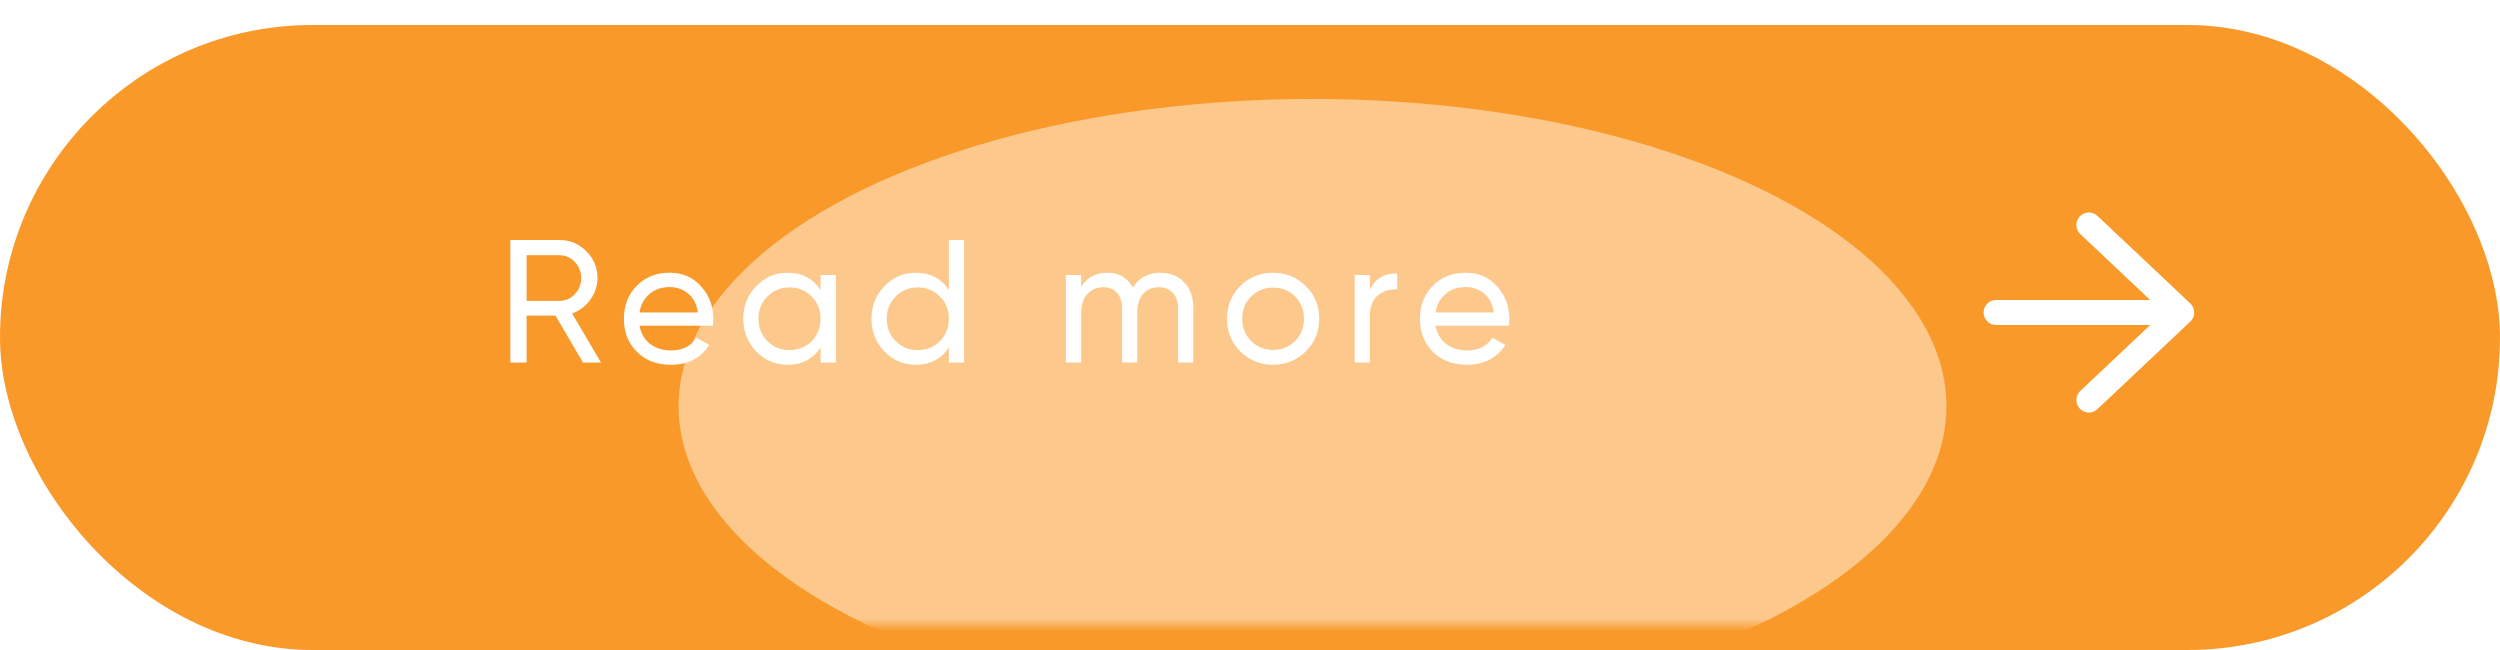 <?xml version="1.0" encoding="UTF-8"?> <svg xmlns="http://www.w3.org/2000/svg" width="200" height="52" viewBox="0 0 200 52" fill="none"><g filter="url(#filter0_di_108_315)"><rect width="200" height="50" rx="25" fill="#F9992A"></rect></g><mask id="mask0_108_315" style="mask-type:alpha" maskUnits="userSpaceOnUse" x="0" y="0" width="200" height="50"><rect width="200" height="50" rx="15" fill="white"></rect></mask><g mask="url(#mask0_108_315)"><g opacity="0.46" filter="url(#filter1_f_108_315)"><ellipse cx="105" cy="32.499" rx="50.714" ry="24.583" fill="white"></ellipse></g></g><path d="M46.637 29L44.439 25.248H42.129V29H40.827V19.2H44.747C45.587 19.2 46.306 19.499 46.903 20.096C47.5 20.684 47.799 21.398 47.799 22.238C47.799 22.873 47.608 23.451 47.225 23.974C46.852 24.497 46.366 24.865 45.769 25.08L48.079 29H46.637ZM42.129 20.418V24.072H44.747C45.232 24.072 45.643 23.895 45.979 23.54C46.324 23.176 46.497 22.742 46.497 22.238C46.497 21.734 46.324 21.305 45.979 20.95C45.643 20.595 45.232 20.418 44.747 20.418H42.129ZM51.158 26.06C51.279 26.685 51.564 27.171 52.012 27.516C52.469 27.861 53.029 28.034 53.692 28.034C54.616 28.034 55.288 27.693 55.708 27.012L56.744 27.6C56.063 28.655 55.036 29.182 53.664 29.182C52.553 29.182 51.648 28.837 50.948 28.146C50.257 27.446 49.912 26.564 49.912 25.5C49.912 24.445 50.253 23.568 50.934 22.868C51.615 22.168 52.497 21.818 53.58 21.818C54.607 21.818 55.442 22.182 56.086 22.91C56.739 23.629 57.066 24.497 57.066 25.514C57.066 25.691 57.052 25.873 57.024 26.06H51.158ZM53.58 22.966C52.927 22.966 52.385 23.153 51.956 23.526C51.527 23.89 51.261 24.38 51.158 24.996H55.834C55.731 24.333 55.47 23.829 55.05 23.484C54.63 23.139 54.14 22.966 53.58 22.966ZM65.648 22H66.867V29H65.648V27.796C65.042 28.72 64.16 29.182 63.002 29.182C62.023 29.182 61.187 28.827 60.496 28.118C59.806 27.399 59.461 26.527 59.461 25.5C59.461 24.473 59.806 23.605 60.496 22.896C61.187 22.177 62.023 21.818 63.002 21.818C64.16 21.818 65.042 22.28 65.648 23.204V22ZM63.157 28.006C63.866 28.006 64.459 27.768 64.934 27.292C65.41 26.807 65.648 26.209 65.648 25.5C65.648 24.791 65.41 24.198 64.934 23.722C64.459 23.237 63.866 22.994 63.157 22.994C62.456 22.994 61.868 23.237 61.392 23.722C60.916 24.198 60.678 24.791 60.678 25.5C60.678 26.209 60.916 26.807 61.392 27.292C61.868 27.768 62.456 28.006 63.157 28.006ZM75.908 19.2H77.126V29H75.908V27.796C75.301 28.72 74.419 29.182 73.262 29.182C72.282 29.182 71.447 28.827 70.756 28.118C70.065 27.399 69.72 26.527 69.72 25.5C69.72 24.473 70.065 23.605 70.756 22.896C71.447 22.177 72.282 21.818 73.262 21.818C74.419 21.818 75.301 22.28 75.908 23.204V19.2ZM73.416 28.006C74.125 28.006 74.718 27.768 75.194 27.292C75.67 26.807 75.908 26.209 75.908 25.5C75.908 24.791 75.67 24.198 75.194 23.722C74.718 23.237 74.125 22.994 73.416 22.994C72.716 22.994 72.128 23.237 71.652 23.722C71.176 24.198 70.938 24.791 70.938 25.5C70.938 26.209 71.176 26.807 71.652 27.292C72.128 27.768 72.716 28.006 73.416 28.006ZM92.831 21.818C93.615 21.818 94.25 22.075 94.735 22.588C95.221 23.092 95.463 23.778 95.463 24.646V29H94.245V24.688C94.245 24.147 94.105 23.727 93.825 23.428C93.545 23.129 93.172 22.98 92.705 22.98C92.183 22.98 91.763 23.157 91.445 23.512C91.137 23.857 90.983 24.389 90.983 25.108V29H89.765V24.688C89.765 24.147 89.63 23.727 89.359 23.428C89.098 23.129 88.739 22.98 88.281 22.98C87.768 22.98 87.339 23.157 86.993 23.512C86.657 23.867 86.489 24.399 86.489 25.108V29H85.271V22H86.489V22.938C86.965 22.191 87.661 21.818 88.575 21.818C89.518 21.818 90.204 22.215 90.633 23.008C91.119 22.215 91.851 21.818 92.831 21.818ZM104.46 28.118C103.741 28.827 102.869 29.182 101.842 29.182C100.815 29.182 99.943 28.827 99.224 28.118C98.515 27.409 98.16 26.536 98.16 25.5C98.16 24.464 98.515 23.591 99.224 22.882C99.943 22.173 100.815 21.818 101.842 21.818C102.869 21.818 103.741 22.173 104.46 22.882C105.179 23.591 105.538 24.464 105.538 25.5C105.538 26.536 105.179 27.409 104.46 28.118ZM101.842 27.992C102.542 27.992 103.13 27.754 103.606 27.278C104.082 26.802 104.32 26.209 104.32 25.5C104.32 24.791 104.082 24.198 103.606 23.722C103.13 23.246 102.542 23.008 101.842 23.008C101.151 23.008 100.568 23.246 100.092 23.722C99.616 24.198 99.378 24.791 99.378 25.5C99.378 26.209 99.616 26.802 100.092 27.278C100.568 27.754 101.151 27.992 101.842 27.992ZM109.592 23.176C109.993 22.308 110.721 21.874 111.776 21.874V23.148C111.179 23.12 110.665 23.279 110.236 23.624C109.807 23.969 109.592 24.525 109.592 25.29V29H108.374V22H109.592V23.176ZM114.839 26.06C114.96 26.685 115.245 27.171 115.693 27.516C116.15 27.861 116.71 28.034 117.373 28.034C118.297 28.034 118.969 27.693 119.389 27.012L120.425 27.6C119.744 28.655 118.717 29.182 117.345 29.182C116.234 29.182 115.329 28.837 114.629 28.146C113.938 27.446 113.593 26.564 113.593 25.5C113.593 24.445 113.934 23.568 114.615 22.868C115.296 22.168 116.178 21.818 117.261 21.818C118.288 21.818 119.123 22.182 119.767 22.91C120.42 23.629 120.747 24.497 120.747 25.514C120.747 25.691 120.733 25.873 120.705 26.06H114.839ZM117.261 22.966C116.608 22.966 116.066 23.153 115.637 23.526C115.208 23.89 114.942 24.38 114.839 24.996H119.515C119.412 24.333 119.151 23.829 118.731 23.484C118.311 23.139 117.821 22.966 117.261 22.966Z" fill="white"></path><path d="M159.687 25H174.535M174.535 25L167.111 18M174.535 25L167.111 32" stroke="white" stroke-width="2" stroke-linecap="round" stroke-linejoin="round"></path><defs><filter id="filter0_di_108_315" x="0" y="0" width="200" height="52" filterUnits="userSpaceOnUse" color-interpolation-filters="sRGB"><feFlood flood-opacity="0" result="BackgroundImageFix"></feFlood><feColorMatrix in="SourceAlpha" type="matrix" values="0 0 0 0 0 0 0 0 0 0 0 0 0 0 0 0 0 0 127 0" result="hardAlpha"></feColorMatrix><feOffset dy="2"></feOffset><feComposite in2="hardAlpha" operator="out"></feComposite><feColorMatrix type="matrix" values="0 0 0 0 0.976 0 0 0 0 0.6 0 0 0 0 0.165 0 0 0 1 0"></feColorMatrix><feBlend mode="normal" in2="BackgroundImageFix" result="effect1_dropShadow_108_315"></feBlend><feBlend mode="normal" in="SourceGraphic" in2="effect1_dropShadow_108_315" result="shape"></feBlend><feColorMatrix in="SourceAlpha" type="matrix" values="0 0 0 0 0 0 0 0 0 0 0 0 0 0 0 0 0 0 127 0" result="hardAlpha"></feColorMatrix><feOffset></feOffset><feGaussianBlur stdDeviation="15"></feGaussianBlur><feComposite in2="hardAlpha" operator="arithmetic" k2="-1" k3="1"></feComposite><feColorMatrix type="matrix" values="0 0 0 0 1 0 0 0 0 1 0 0 0 0 1 0 0 0 0.25 0"></feColorMatrix><feBlend mode="normal" in2="shape" result="effect2_innerShadow_108_315"></feBlend></filter><filter id="filter1_f_108_315" x="-15.714" y="-62.084" width="241.429" height="189.167" filterUnits="userSpaceOnUse" color-interpolation-filters="sRGB"><feFlood flood-opacity="0" result="BackgroundImageFix"></feFlood><feBlend mode="normal" in="SourceGraphic" in2="BackgroundImageFix" result="shape"></feBlend><feGaussianBlur stdDeviation="35" result="effect1_foregroundBlur_108_315"></feGaussianBlur></filter></defs></svg> 